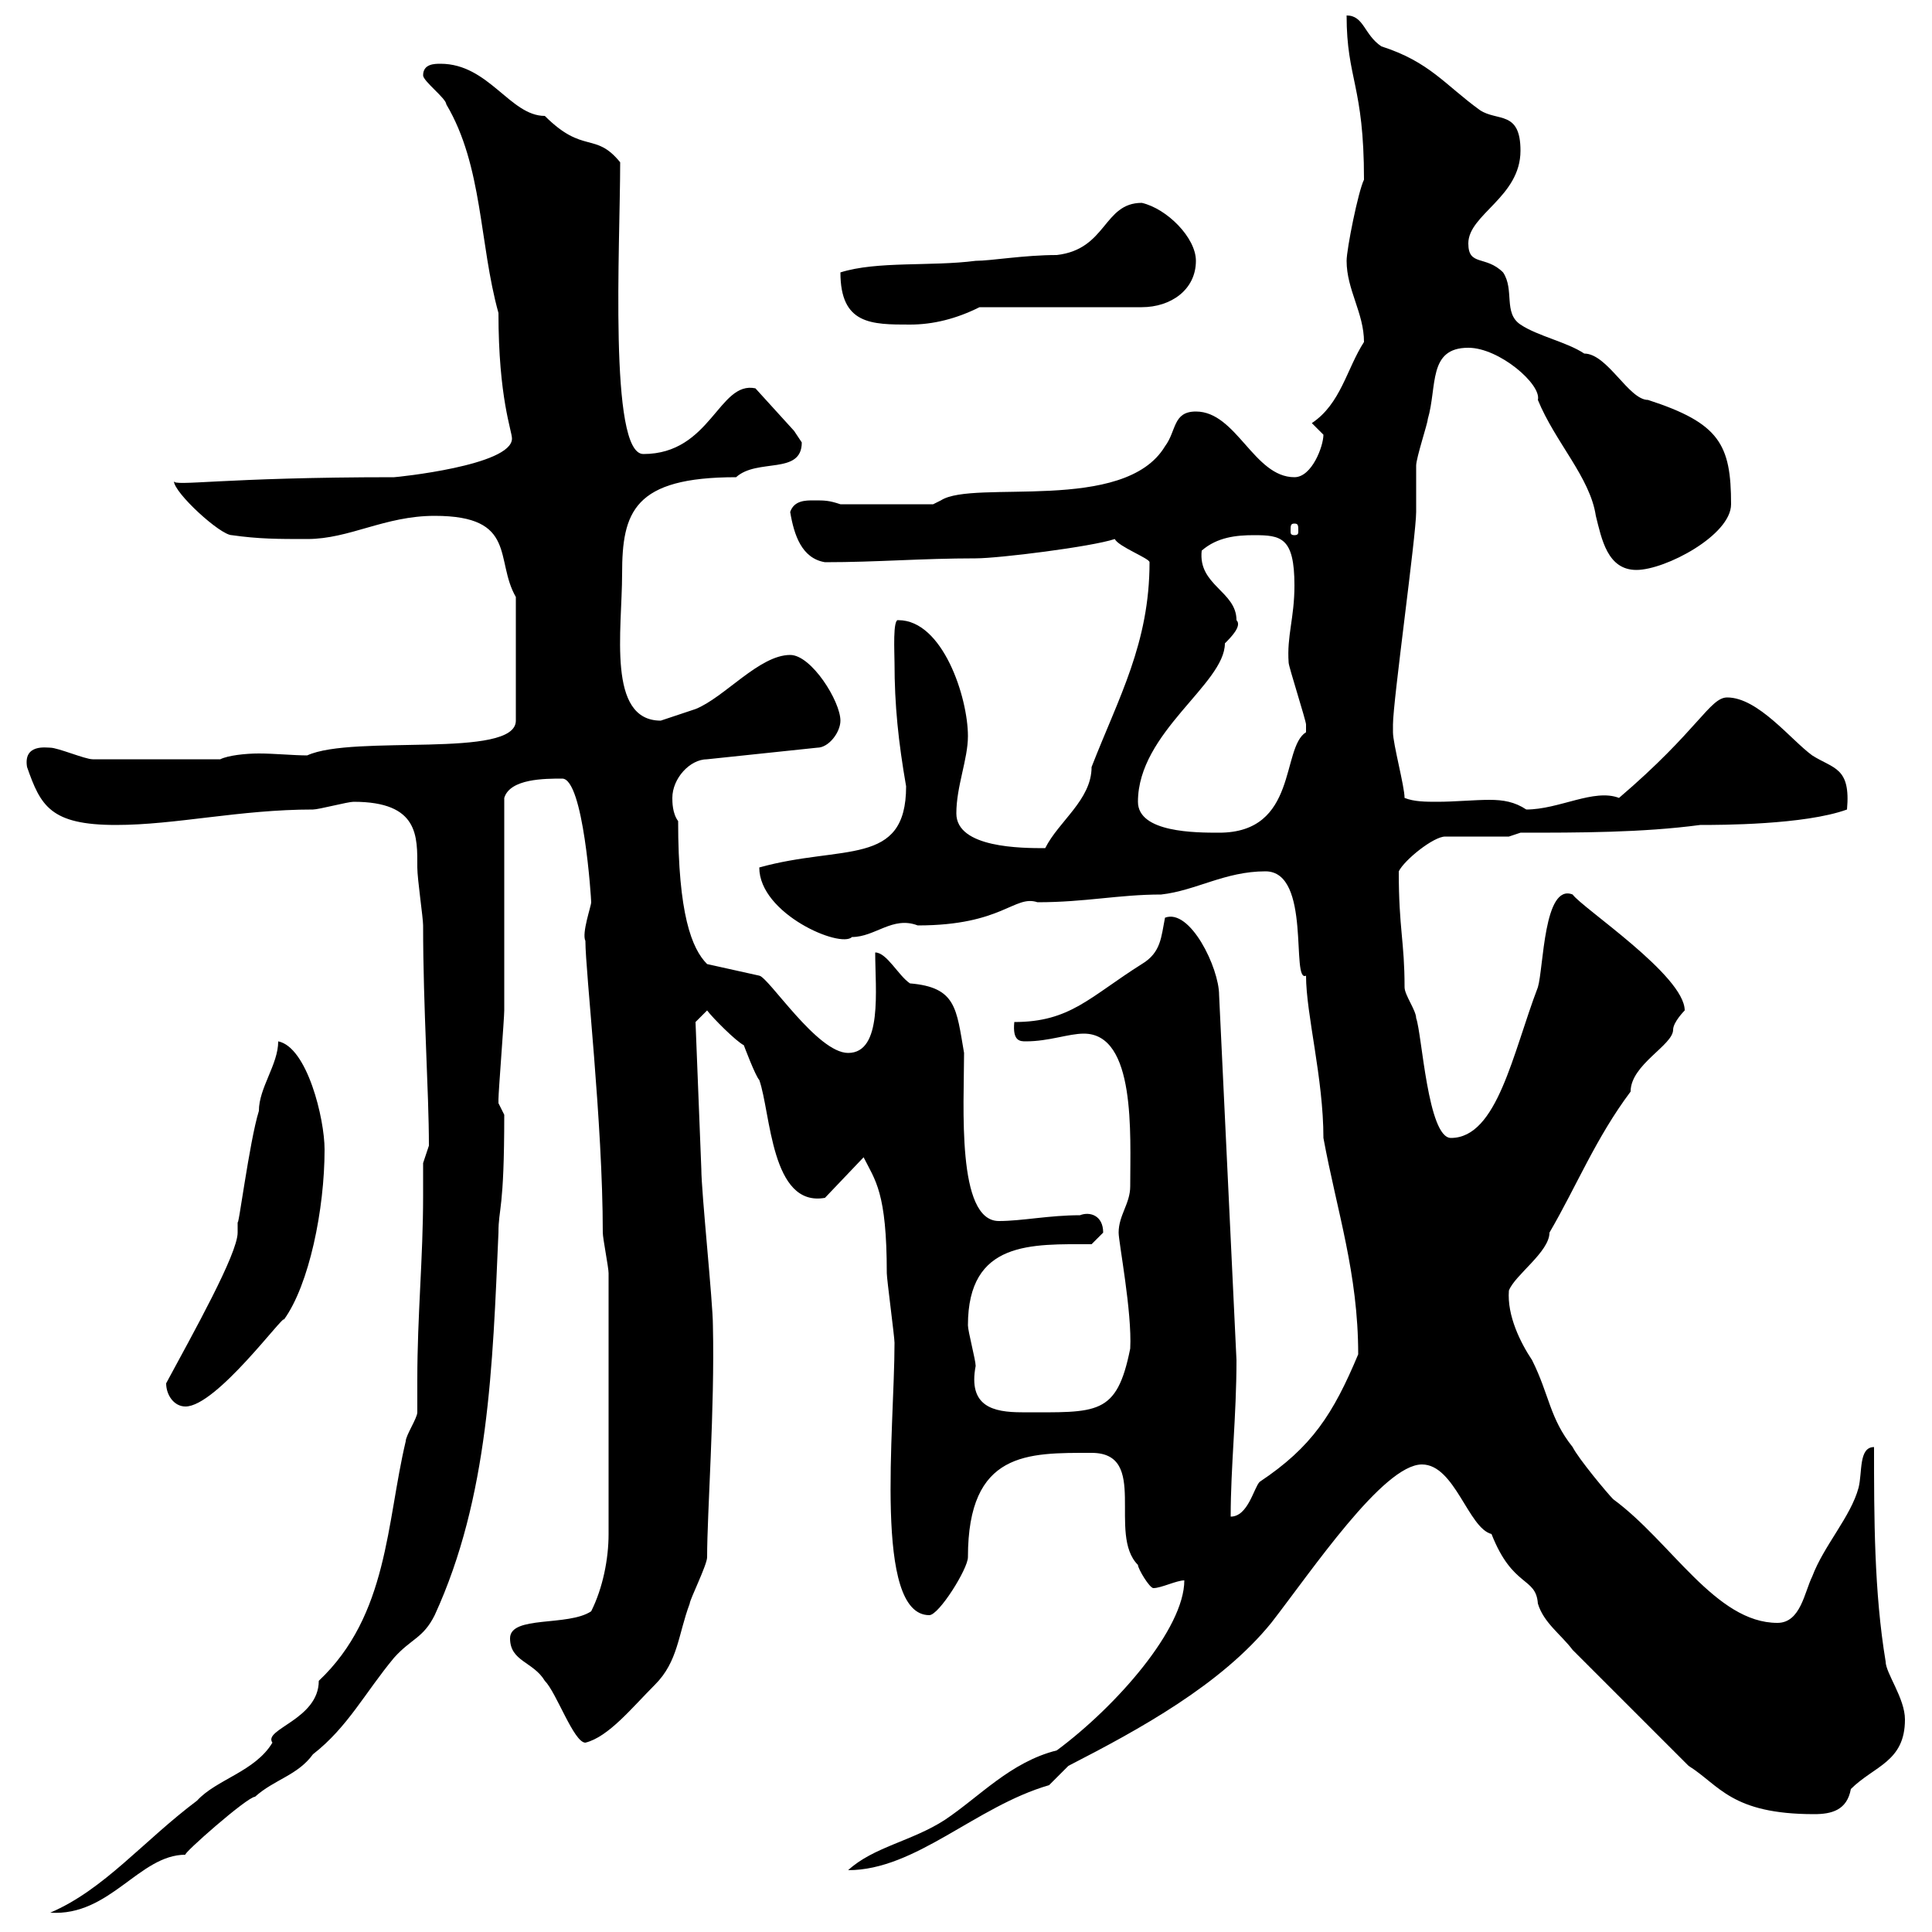 <svg xmlns="http://www.w3.org/2000/svg" xmlns:xlink="http://www.w3.org/1999/xlink" width="300" height="300"><path d="M64.80 219.30C64.80 220.20 63 222.90 63 223.80C60 236.40 60.30 250.80 49.50 261C49.50 267 40.80 268.50 42.30 270.60C39.60 275.10 33.60 276.30 30.60 279.60C22.20 285.90 16.20 293.40 7.80 297C17.10 297.60 21.60 288 28.80 288C28.20 288 38.40 279 39.60 279C42.60 276.30 46.20 275.70 48.60 272.40C54 268.20 56.70 262.80 61.20 257.40C63.90 254.40 65.70 254.40 67.50 250.80C75.90 232.50 76.50 212.10 77.40 191.40C77.40 187.50 78.30 188.10 78.30 173.10C78.30 173.10 77.40 171.30 77.40 171.30C77.40 170.70 77.40 170.70 77.40 170.70C77.40 169.50 78.30 158.10 78.30 156.90C78.30 151.50 78.30 129.30 78.30 123.90C79.20 120.90 84.60 120.90 87.30 120.90C90.60 120.90 91.80 139.50 91.80 140.10C91.80 140.70 90.30 144.90 90.90 146.10C90.90 150.90 93.60 174.30 93.60 191.40C93.60 192.30 94.50 196.80 94.50 197.70L94.50 238.20C94.50 242.10 93.60 246.60 91.80 250.20C88.20 252.60 79.20 250.80 79.20 254.40C79.20 258 82.80 258 84.60 261C86.40 262.80 89.10 270.60 90.90 270.60C94.50 269.70 98.10 265.20 101.70 261.60C105.30 258 105.30 253.80 107.10 249C107.10 248.40 109.80 243 109.80 241.80C109.80 234.90 111 218.70 110.70 205.80C110.70 202.20 108.90 185.10 108.90 181.50L108 158.70L109.80 156.90C110.70 158.10 114.30 161.70 115.50 162.30C115.50 162.30 117.30 167.10 117.90 167.70C119.70 172.80 119.70 187.50 128.10 186L134.10 179.70C135.90 183.30 137.70 185.10 137.70 197.70C137.70 198.60 138.90 207.60 138.90 208.50C138.90 222 135.60 250.80 144.30 250.80C145.80 250.80 150.30 243.60 150.30 241.80C150.30 225.30 159.60 225.60 169.50 225.60C178.50 225.60 171.90 238.20 176.70 243C176.70 243.60 178.50 246.60 179.10 246.60C180.30 246.60 182.70 245.40 183.90 245.40C183.90 252.90 173.40 264.90 164.10 271.80C156.90 273.60 152.10 279 146.70 282.60C141.60 285.90 135.60 286.80 131.70 290.40C142.20 290.40 151.50 280.50 162.90 277.20L165.90 274.20C177 268.50 189.60 261.60 197.40 252C203.70 243.90 214.80 227.40 220.80 227.40C225.90 227.40 228 237.30 231.60 238.20C234.90 246.60 238.50 244.80 238.80 249C239.70 252 242.40 253.80 244.20 256.20L262.20 274.20C267 277.20 268.80 281.70 281.70 281.70C284.40 281.70 286.80 281.10 287.40 277.80C291 274.20 295.80 273.60 295.80 267C295.80 263.70 292.80 259.80 292.80 258C291 247.20 291 235.50 291 224.70C288.60 224.70 289.20 228.60 288.60 231C287.40 235.50 283.20 240 281.40 244.80C280.20 247.20 279.60 252 276 252C266.40 252 259.50 239.40 250.50 232.80C249.60 231.90 245.10 226.50 244.20 224.70C240.60 220.20 240.60 216.60 237.90 211.20C236.10 208.50 234 204.30 234.30 200.40C235.20 198 240.60 194.40 240.60 191.40C244.80 184.20 247.80 176.70 253.20 169.50C253.20 165.30 259.80 162.30 259.80 159.90C259.80 158.70 261.60 156.90 261.60 156.90C261.60 151.50 245.70 141 244.20 138.90C239.70 137.10 239.70 150.30 238.80 153.30C234.90 163.50 232.50 176.70 225.30 176.70C221.70 176.70 220.80 160.50 219.90 158.10C219.90 156.90 218.10 154.50 218.10 153.30C218.10 146.10 217.20 144.30 217.20 135.30C218.10 133.50 222.60 129.90 224.40 129.90L234.30 129.90L236.10 129.30C245.10 129.30 255 129.30 264 128.10C267 128.10 280.20 128.10 286.80 125.70C287.40 119.10 284.70 119.40 281.40 117.30C278.10 114.90 273 108.30 268.20 108.30C265.50 108.30 263.70 113.40 251.40 123.90C247.50 122.40 242.10 125.70 237 125.70C235.20 124.50 233.40 124.20 231.30 124.20C228.90 124.20 225.90 124.50 223.20 124.50C221.40 124.50 219.60 124.50 218.10 123.90C218.10 122.10 216.30 115.50 216.30 113.70C216.30 112.50 216.30 112.50 216.30 112.50C216.30 108.90 219.90 83.10 219.90 79.50C219.90 78.30 219.90 72.90 219.90 72.30C219.90 71.10 221.70 65.70 221.70 65.10C223.20 60 221.70 54 228 54C232.80 54 239.40 59.70 238.80 62.10C241.50 68.70 246.90 74.10 247.80 80.10C248.70 83.70 249.60 88.50 254.10 88.50C258.60 88.50 268.80 83.10 268.80 78.30C268.80 69 267 65.70 255.90 62.10C252.90 62.10 249.60 54.90 246 54.90C243.30 53.10 238.80 52.20 236.10 50.40C233.40 48.60 235.20 45 233.40 42.30C230.70 39.60 228 41.40 228 37.80C228 33.30 236.10 30.60 236.10 23.40C236.10 17.10 232.50 18.90 229.80 17.10C224.40 13.20 222 9.60 214.50 7.20C211.80 5.40 211.80 2.40 209.10 2.40C209.10 12.30 211.80 13.20 211.80 27.90C210.90 29.70 209.10 38.70 209.10 40.50C209.10 45 211.80 48.60 211.80 53.10C209.10 57.30 208.20 62.70 203.70 65.70C203.70 65.70 205.50 67.50 205.50 67.50C205.50 69.30 203.70 74.10 201 74.10C194.70 74.10 192 63.90 185.70 63.90C182.10 63.90 182.70 66.90 180.90 69.30C174.60 79.80 151.20 74.40 146.10 77.70L144.90 78.30L130.50 78.30C128.70 77.70 128.10 77.70 126.30 77.70C125.10 77.70 123.30 77.70 122.70 79.50C123.30 83.10 124.50 86.70 128.10 87.30C136.20 87.30 143.10 86.70 151.50 86.70C155.10 86.70 169.50 84.90 173.10 83.70C173.70 84.90 178.50 86.70 178.50 87.30C178.50 99.90 173.70 108.30 169.50 119.10C169.50 124.20 164.40 127.50 162.30 131.70C158.70 131.70 148.50 131.70 148.50 126.30C148.50 122.10 150.30 117.90 150.30 114.30C150.30 108.30 146.40 96.30 139.50 96.30C138.60 96 138.90 101.40 138.90 102.90C138.90 109.50 139.50 115.20 140.70 122.10C140.70 134.70 130.80 131.10 117.90 134.70C117.90 141.90 130.50 147.30 132.30 145.50C135.90 145.50 138.60 142.20 142.50 143.70C155.70 143.70 157.50 138.90 161.10 140.10C168.60 140.10 173.70 138.90 180.30 138.90C185.70 138.30 190.20 135.30 196.50 135.30C203.70 135.30 200.40 152.70 202.80 151.50C202.80 157.50 205.50 167.40 205.50 176.70C207.60 188.10 210.90 197.70 210.90 210.30C207 219.60 203.70 224.70 195.60 230.10C194.70 231 193.80 235.50 191.10 235.50C191.10 227.70 192 219.90 192 211.20L189.30 154.50C189.30 150.30 184.80 141 180.90 142.50C180.30 145.50 180.30 147.90 177.30 149.70C169.20 154.80 166.20 158.70 157.50 158.70C157.20 161.70 158.40 161.70 159.30 161.70C162.90 161.70 165.90 160.50 168.30 160.50C176.40 160.50 175.50 176.10 175.50 184.20C175.50 186.90 173.70 188.70 173.70 191.40C173.70 192.90 175.80 203.70 175.50 209.40C173.40 219.90 170.40 219.30 158.70 219.30C154.20 219.30 150.30 218.40 151.50 212.10C151.50 211.20 150.30 206.70 150.30 205.80C150.30 192.60 160.20 193.20 169.50 193.20C169.50 193.20 171.30 191.40 171.30 191.40C171.30 188.70 169.20 188.10 167.70 188.70C162.90 188.70 158.70 189.60 155.10 189.60C148.50 189.60 149.70 171.60 149.70 163.50C148.50 156.60 148.50 153.30 141.30 152.70C139.50 151.50 137.70 147.90 135.90 147.90C135.90 153.60 137.10 163.50 131.70 163.50C126.90 163.50 119.40 151.80 117.90 151.50L109.80 149.70C107.40 147.30 105.30 141.90 105.30 127.50C104.40 126.30 104.40 124.50 104.40 123.90C104.40 120.90 107.10 117.90 109.80 117.90L126.90 116.10C128.70 116.10 130.50 113.70 130.50 111.90C130.50 108.90 126 101.70 122.70 101.70C117.90 101.70 112.50 108.30 108 110.10C106.20 110.70 102.60 111.90 102.60 111.90C94.20 111.90 96.60 97.80 96.60 89.10C96.60 79.50 98.40 74.10 114.30 74.10C117.60 71.10 124.50 73.80 124.50 68.70C124.50 68.70 123.30 66.90 123.30 66.90L117.30 60.30C111.60 59.10 110.40 70.50 99.90 70.50C94.50 70.50 96.30 38.10 96.30 25.20C92.40 20.40 90.60 24 84.60 18C79.20 18 75.90 9.90 68.40 9.90C67.50 9.90 65.70 9.90 65.70 11.70C65.70 12.60 69.30 15.30 69.30 16.20C75 25.80 74.40 37.80 77.40 48.60C77.40 61.80 79.50 66.90 79.50 68.10C79.50 72.30 61.50 74.10 61.20 74.10C34.50 74.10 27 75.60 27 74.70C27 76.50 34.20 83.10 36 83.10C40.20 83.70 43.20 83.70 47.70 83.70C54.30 83.70 59.70 80.10 67.50 80.10C80.40 80.10 76.80 87 80.10 92.70L80.10 111.90C80.10 117.90 54.90 114 47.70 117.30C45.60 117.30 42.60 117 40.20 117C38.10 117 35.40 117.30 34.20 117.90L14.40 117.90C13.20 117.90 9 116.10 7.80 116.10C7.20 116.10 3.60 115.50 4.20 119.10C6.30 125.10 7.80 128.10 18 128.10C27.30 128.10 37.20 125.70 48.60 125.70C49.50 125.70 54 124.50 54.90 124.50C65.10 124.50 64.80 129.90 64.80 134.70C64.80 136.50 65.70 142.50 65.70 143.70C65.70 156.60 66.60 169.50 66.60 177.90C66.60 177.90 65.70 180.60 65.70 180.60C65.70 182.40 65.70 184.20 65.70 185.70C65.70 195.30 64.80 204.30 64.80 214.20C64.80 216 64.80 217.50 64.80 219.30ZM25.80 214.80C25.80 216.60 27 218.40 28.80 218.40C33.60 218.40 44.10 204 44.10 204.90C48 199.50 50.40 187.80 50.40 178.50C50.40 173.70 47.70 162.60 43.20 161.70C43.20 165.30 40.20 168.90 40.20 172.50C38.70 177.30 36.90 191.70 36.90 189.60C36.90 190.50 36.90 190.80 36.90 191.40C36.90 194.70 30 207 25.80 214.80ZM176.70 124.50C176.70 113.70 190.20 106.20 190.20 99.90C191.10 99 192.90 97.20 192 96.30C192 91.80 186 90.90 186.60 85.50C189 83.40 192 83.10 194.70 83.10C198.90 83.10 201 83.40 201 90.90C201 96 199.80 98.70 200.10 102.90C200.10 103.50 202.80 111.90 202.80 112.50C202.80 112.50 202.80 112.50 202.80 113.70C198.90 116.10 201.60 129.30 189.30 129.30C185.70 129.30 176.70 129.30 176.70 124.50ZM201 81.30C201.60 81.30 201.60 81.60 201.60 82.50C201.60 82.80 201.60 83.10 201 83.10C200.40 83.10 200.40 82.80 200.40 82.50C200.40 81.60 200.40 81.30 201 81.30ZM130.50 42.30C130.50 50.40 135.30 50.40 141.30 50.40C144.90 50.40 148.50 49.50 152.10 47.70L177.30 47.70C181.80 47.70 185.70 45 185.70 40.50C185.70 36.90 181.20 32.40 177.30 31.50C171.30 31.50 171.90 38.70 164.10 39.60C159 39.60 153.90 40.50 151.50 40.50C144.60 41.40 136.20 40.50 130.50 42.30Z"/></svg>
